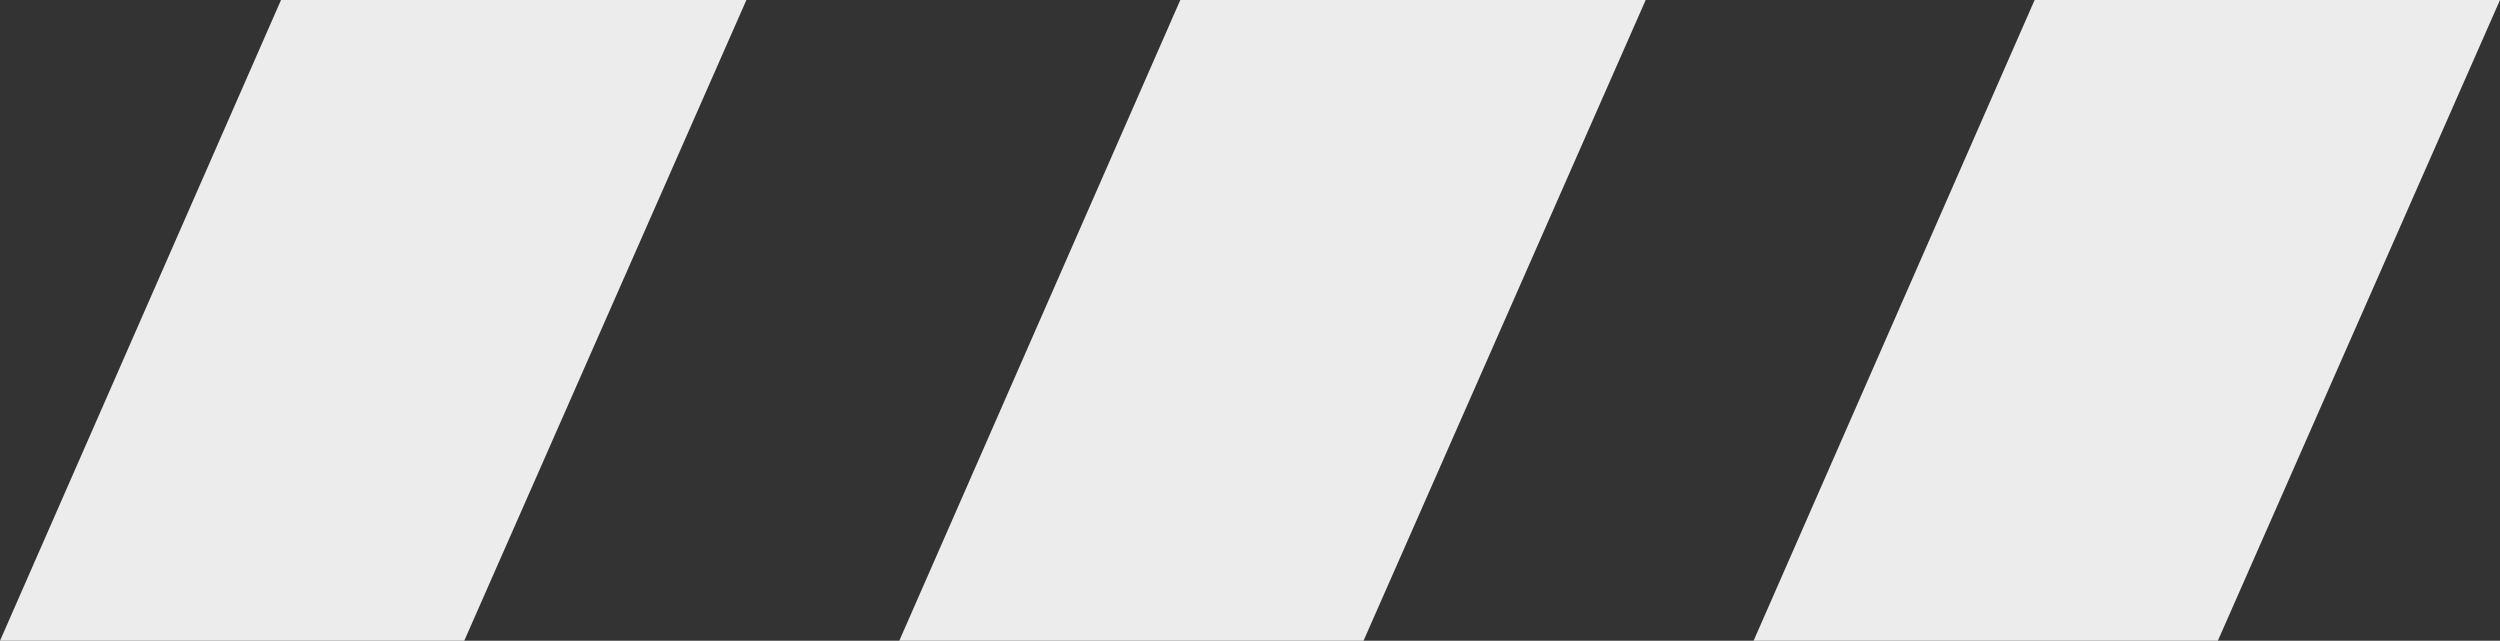<?xml version="1.0" encoding="utf-8"?>
<!-- Generator: Adobe Illustrator 24.3.0, SVG Export Plug-In . SVG Version: 6.00 Build 0)  -->
<svg version="1.1" id="Layer_1" xmlns="http://www.w3.org/2000/svg" xmlns:xlink="http://www.w3.org/1999/xlink" x="0px" y="0px"
	 viewBox="0 0 222.4 57" style="enable-background:new 0 0 222.4 57;" xml:space="preserve">
<rect x="0" y="0" width="222.4" height="57" fill="#333333" stroke="none"/>
<style type="text/css">
	.st0{fill:#ECECEC;}
</style>
<polygon class="st0" points="66.4,0 41.3,57 0,57 25,0 "/>
<polygon class="st0" points="146.4,0 121.3,57 80,57 105,0 "/>
<polygon class="st0" points="222.4,0 197.3,57 156,57 181,0 "/>
</svg>
